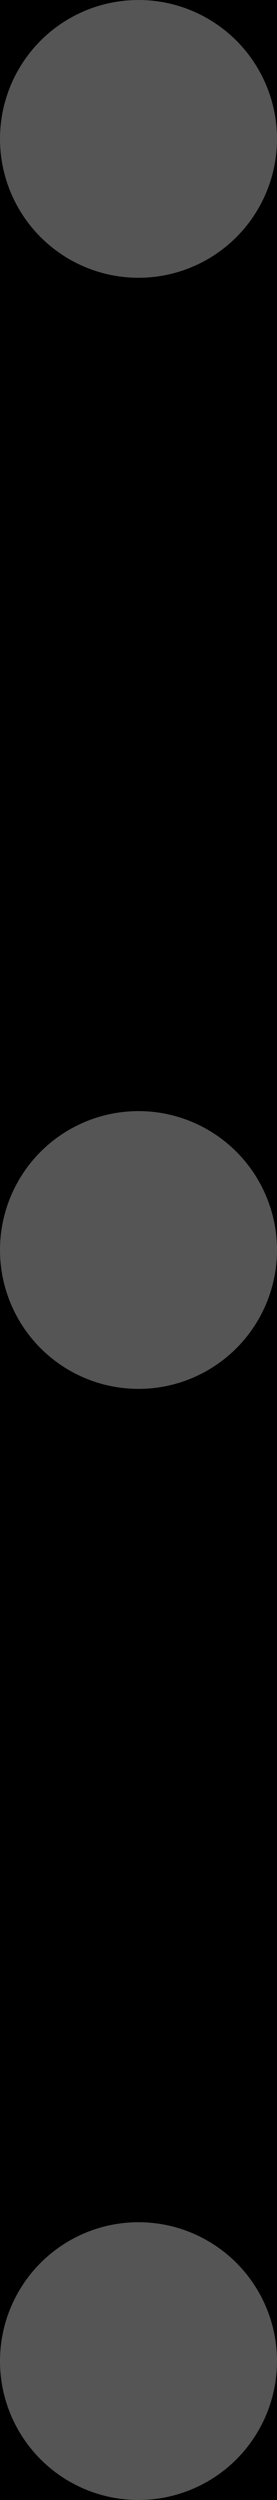 <svg
                    width="4px"
                    height="36px"
                    viewBox="0 0 4 36"
                    version="1.1"
                    xmlns="http://www.w3.org/2000/svg"
                    xmlns:xlink="http://www.w3.org/1999/xlink"
                  >
                    <title>Group 2</title>
                    <g
                      id="제품소개"
                      stroke="none"
                      stroke-width="1"
                      fill="none"
                      fill-rule="evenodd"
                    >
                      <g
                        id="03_PC_Product_Product-Line-up_02"
                        transform="translate(-521, -962)"
                      >
                        <path
                          d="M200,486 L1400,486 C1403.314,486 1406,488.686 1406,492 L1406,1080 C1406,1083.314 1403.314,1086 1400,1086 L200,1086 C196.686,1086 194,1083.314 194,1080 L194,492 C194,488.686 196.686,486 200,486 Z"
                          id="Mask"
                          fill="#000000"
                        ></path>
                        <g
                          id="Group-4"
                          transform="translate(244, 566)"
                          fill="#555555"
                        >
                          <g
                            id="Group-2"
                            transform="translate(277, 396)"
                          >
                            <circle id="Oval" cx="2" cy="2" r="2"></circle>
                            <circle
                              id="Oval-Copy-3"
                              cx="2"
                              cy="18"
                              r="2"
                            ></circle>
                            <circle
                              id="Oval-Copy-4"
                              cx="2"
                              cy="34"
                              r="2"
                            ></circle>
                          </g>
                        </g>
                      </g>
                    </g>
                  </svg>